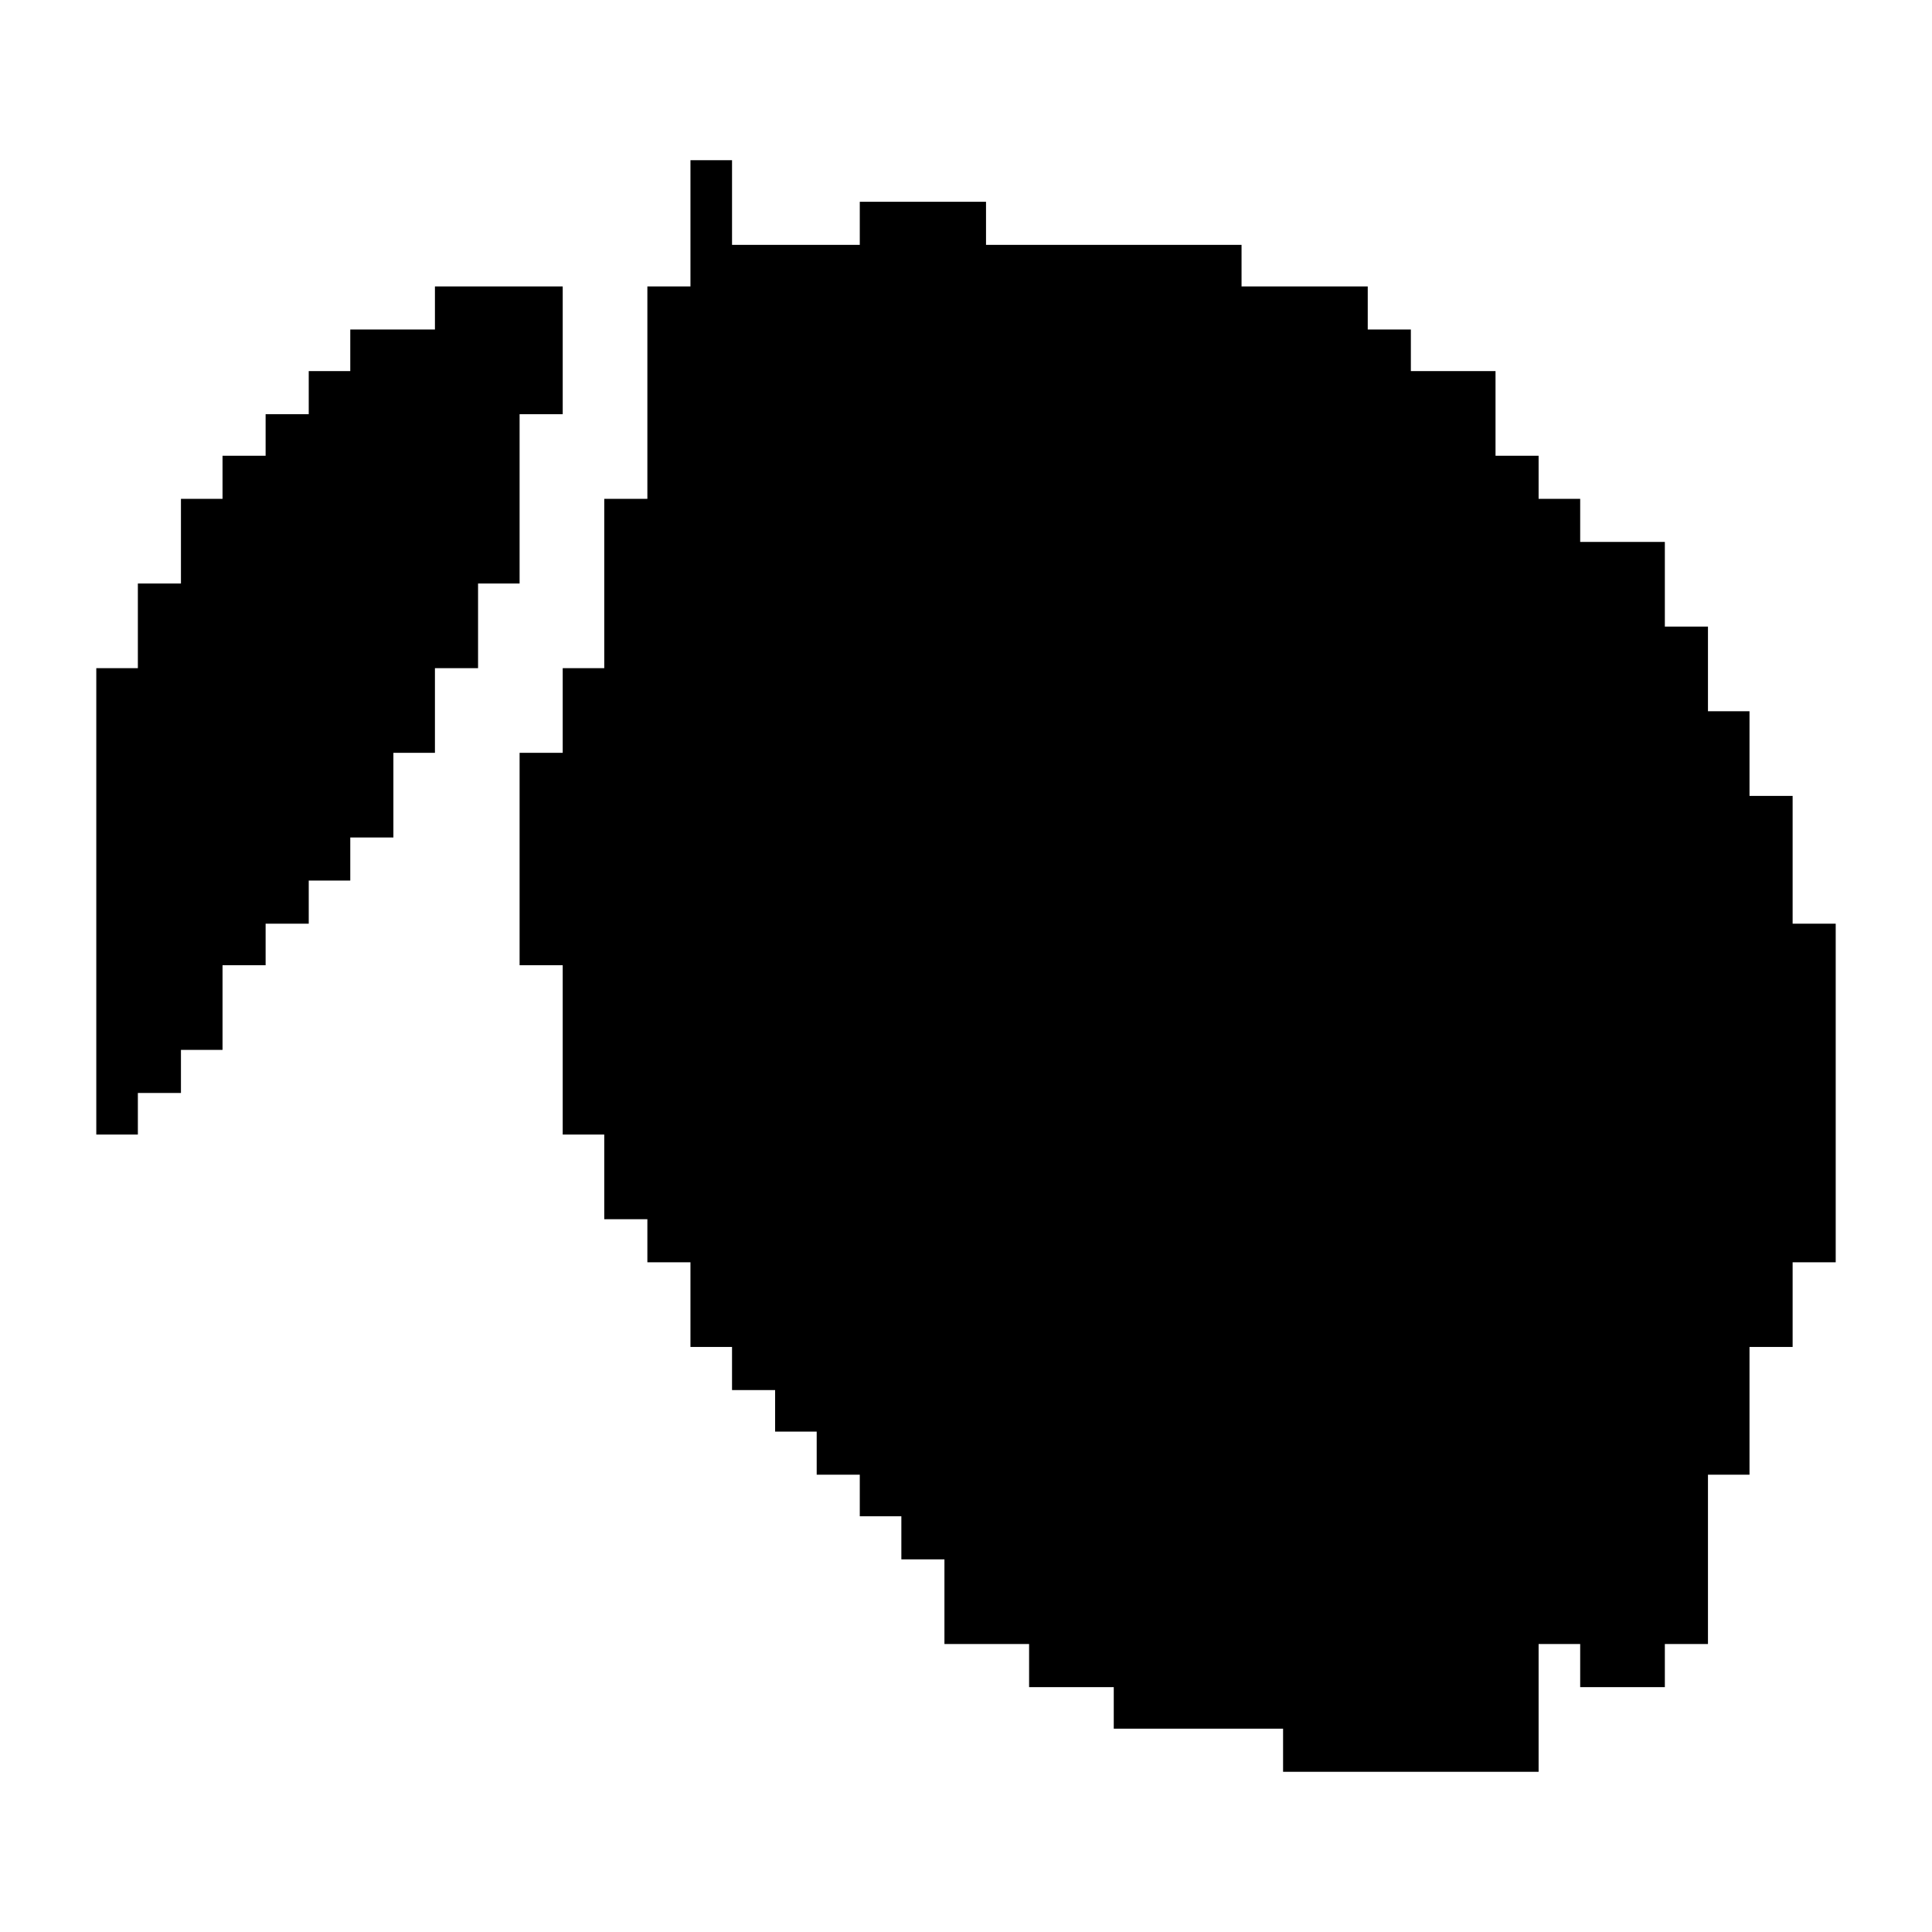 <?xml version="1.0" encoding="UTF-8"?><svg id="Calque_1" xmlns="http://www.w3.org/2000/svg" width="500" height="500" viewBox="0 0 500 500"><g id="_44F9RJ.tif"><polygon points="189.45 41.46 189.45 63.37 222.51 63.37 222.51 52.22 255.18 52.22 255.18 63.37 321.31 63.37 321.31 74.13 353.97 74.13 353.97 85.28 365.13 85.28 365.13 96.04 387.04 96.04 387.04 117.95 398.19 117.95 398.19 129.1 408.95 129.1 408.95 140.25 430.86 140.25 430.86 162.16 442.02 162.16 442.02 184.07 452.77 184.07 452.77 205.98 463.93 205.98 463.93 239.05 475.08 239.05 475.08 326.68 463.93 326.68 463.93 348.59 452.77 348.59 452.77 381.65 442.02 381.65 442.02 425.47 430.86 425.47 430.86 436.63 408.95 436.63 408.95 425.47 398.19 425.47 398.19 458.54 332.06 458.54 332.06 447.38 288.24 447.38 288.24 436.63 266.33 436.63 266.33 425.47 244.42 425.47 244.42 403.56 233.27 403.56 233.27 392.41 222.51 392.41 222.51 381.65 211.36 381.65 211.36 370.5 200.6 370.5 200.6 359.75 189.45 359.75 189.45 348.59 178.69 348.59 178.69 326.68 167.54 326.68 167.54 315.53 156.38 315.53 156.38 293.62 145.63 293.62 145.63 249.8 134.47 249.8 134.47 194.83 145.63 194.83 145.63 172.92 156.38 172.92 156.38 129.1 167.54 129.1 167.54 74.13 178.69 74.13 178.69 41.46 189.45 41.46"/><polygon points="145.63 74.13 145.63 107.19 134.47 107.19 134.47 151.01 123.72 151.01 123.72 172.92 112.56 172.92 112.56 194.83 101.81 194.83 101.81 216.74 90.65 216.74 90.65 227.89 79.9 227.89 79.9 239.05 68.74 239.05 68.74 249.8 57.59 249.8 57.59 271.71 46.83 271.71 46.83 282.86 35.68 282.86 35.68 293.62 24.92 293.62 24.92 172.92 35.68 172.92 35.68 151.01 46.83 151.01 46.83 129.1 57.59 129.1 57.59 117.95 68.74 117.95 68.74 107.19 79.9 107.19 79.9 96.04 90.65 96.04 90.65 85.28 112.56 85.28 112.56 74.13 145.63 74.13"/></g></svg>